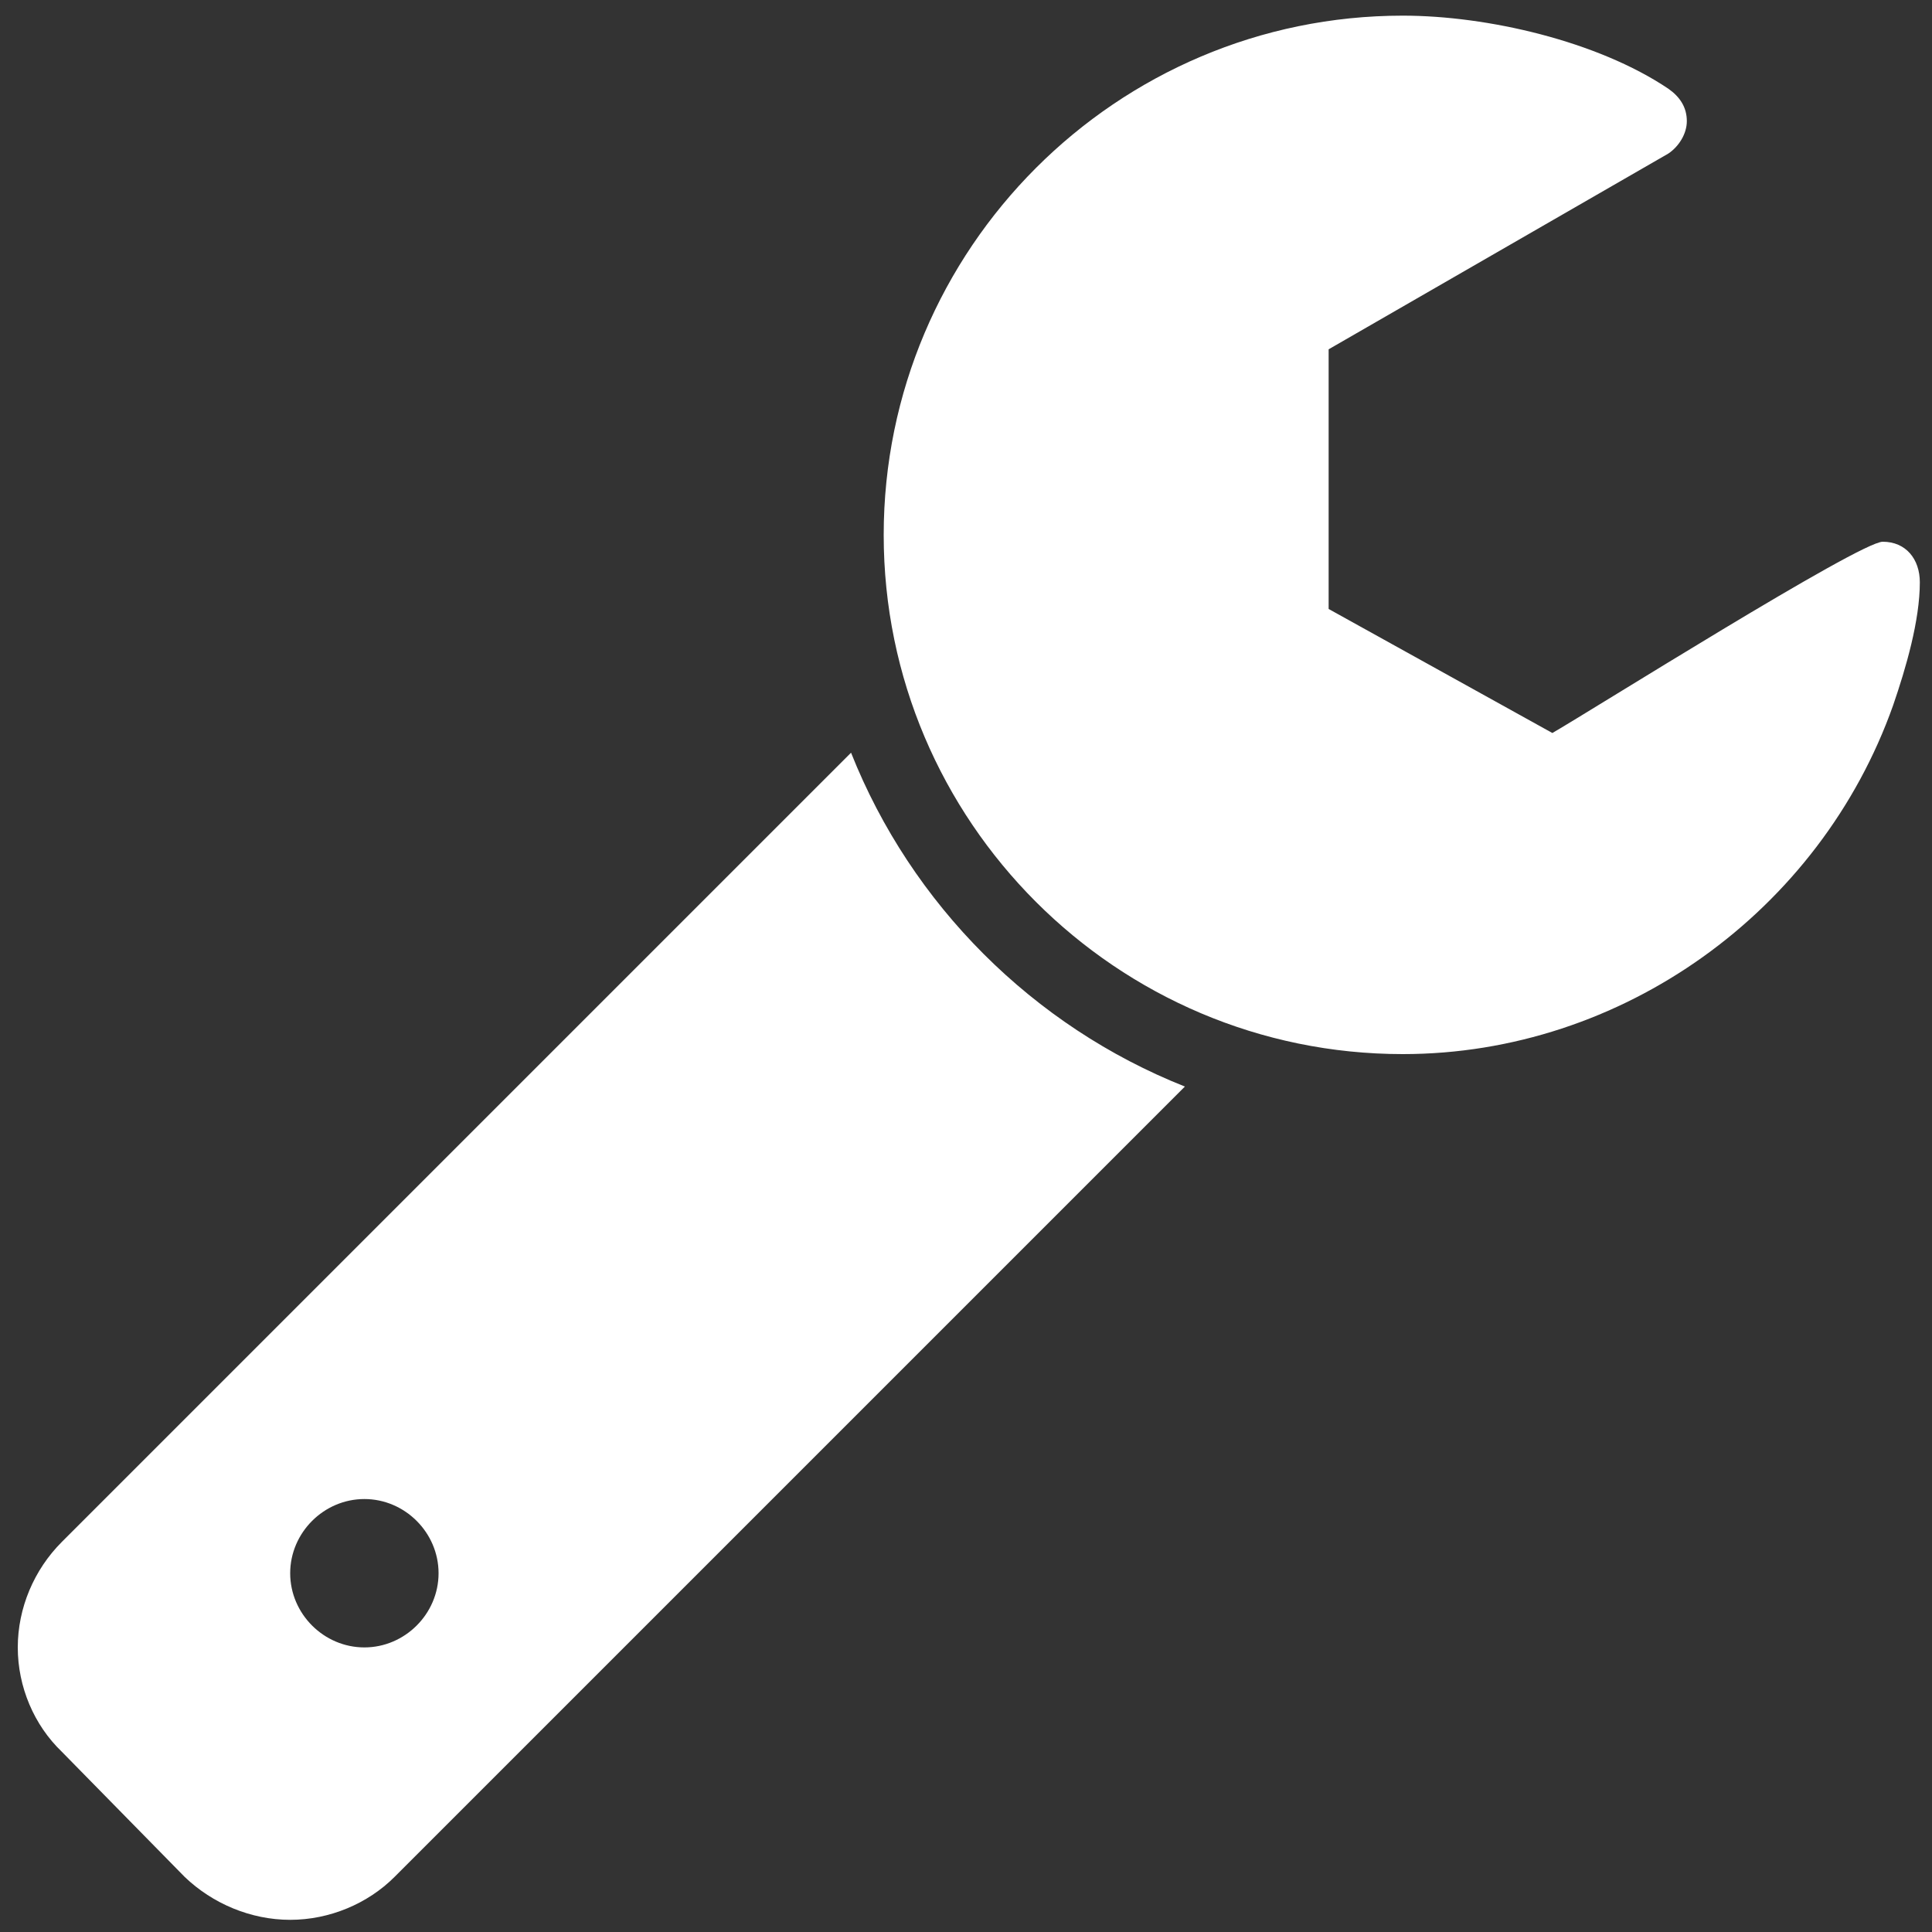 <?xml version="1.0" encoding="utf-8"?>
<!-- Generator: $$$/GeneralStr/196=Adobe Illustrator 27.6.0, SVG Export Plug-In . SVG Version: 6.00 Build 0)  -->
<svg version="1.1" id="Ebene_1" xmlns="http://www.w3.org/2000/svg" xmlns:xlink="http://www.w3.org/1999/xlink" x="0px" y="0px"
	 viewBox="0 0 100 100" style="enable-background:new 0 0 100 100;" xml:space="preserve">
<rect x="0" y="0" width="100" height="100" fill="#333333" stroke="none"/>
<style type="text/css">
	.st0{fill:#FFFFFF;}
</style>
<g>
	<path class="st0" d="M20.42,97.15c-1.38,1.38-3.36,2.22-5.4,2.22S11,98.53,9.56,97.15l-6.36-6.48c-1.44-1.38-2.28-3.36-2.28-5.4
		c0-2.04,0.84-4.02,2.28-5.46l40.85-40.85c3.12,7.86,9.42,14.16,17.28,17.28L20.42,97.15z M18.86,77.59c-2.1,0-3.84,1.74-3.84,3.84
		c0,2.1,1.74,3.84,3.84,3.84s3.84-1.74,3.84-3.84C22.7,79.33,20.96,77.59,18.86,77.59z M97.99,36.5
		c-3.78,10.68-14.04,18.06-25.38,18.06c-14.82,0-26.87-12.06-26.87-26.87S57.79,0.81,72.61,0.81c4.38,0,10.08,1.32,13.74,3.78
		c0.6,0.42,0.96,0.96,0.96,1.68c0,0.66-0.42,1.32-0.96,1.68L68.77,18.08v13.44l11.58,6.42c1.98-1.14,15.9-9.9,17.1-9.9
		c1.2,0,1.92,0.9,1.92,2.1C99.37,32.12,98.65,34.58,97.99,36.5z"/>
</g>
</svg>
